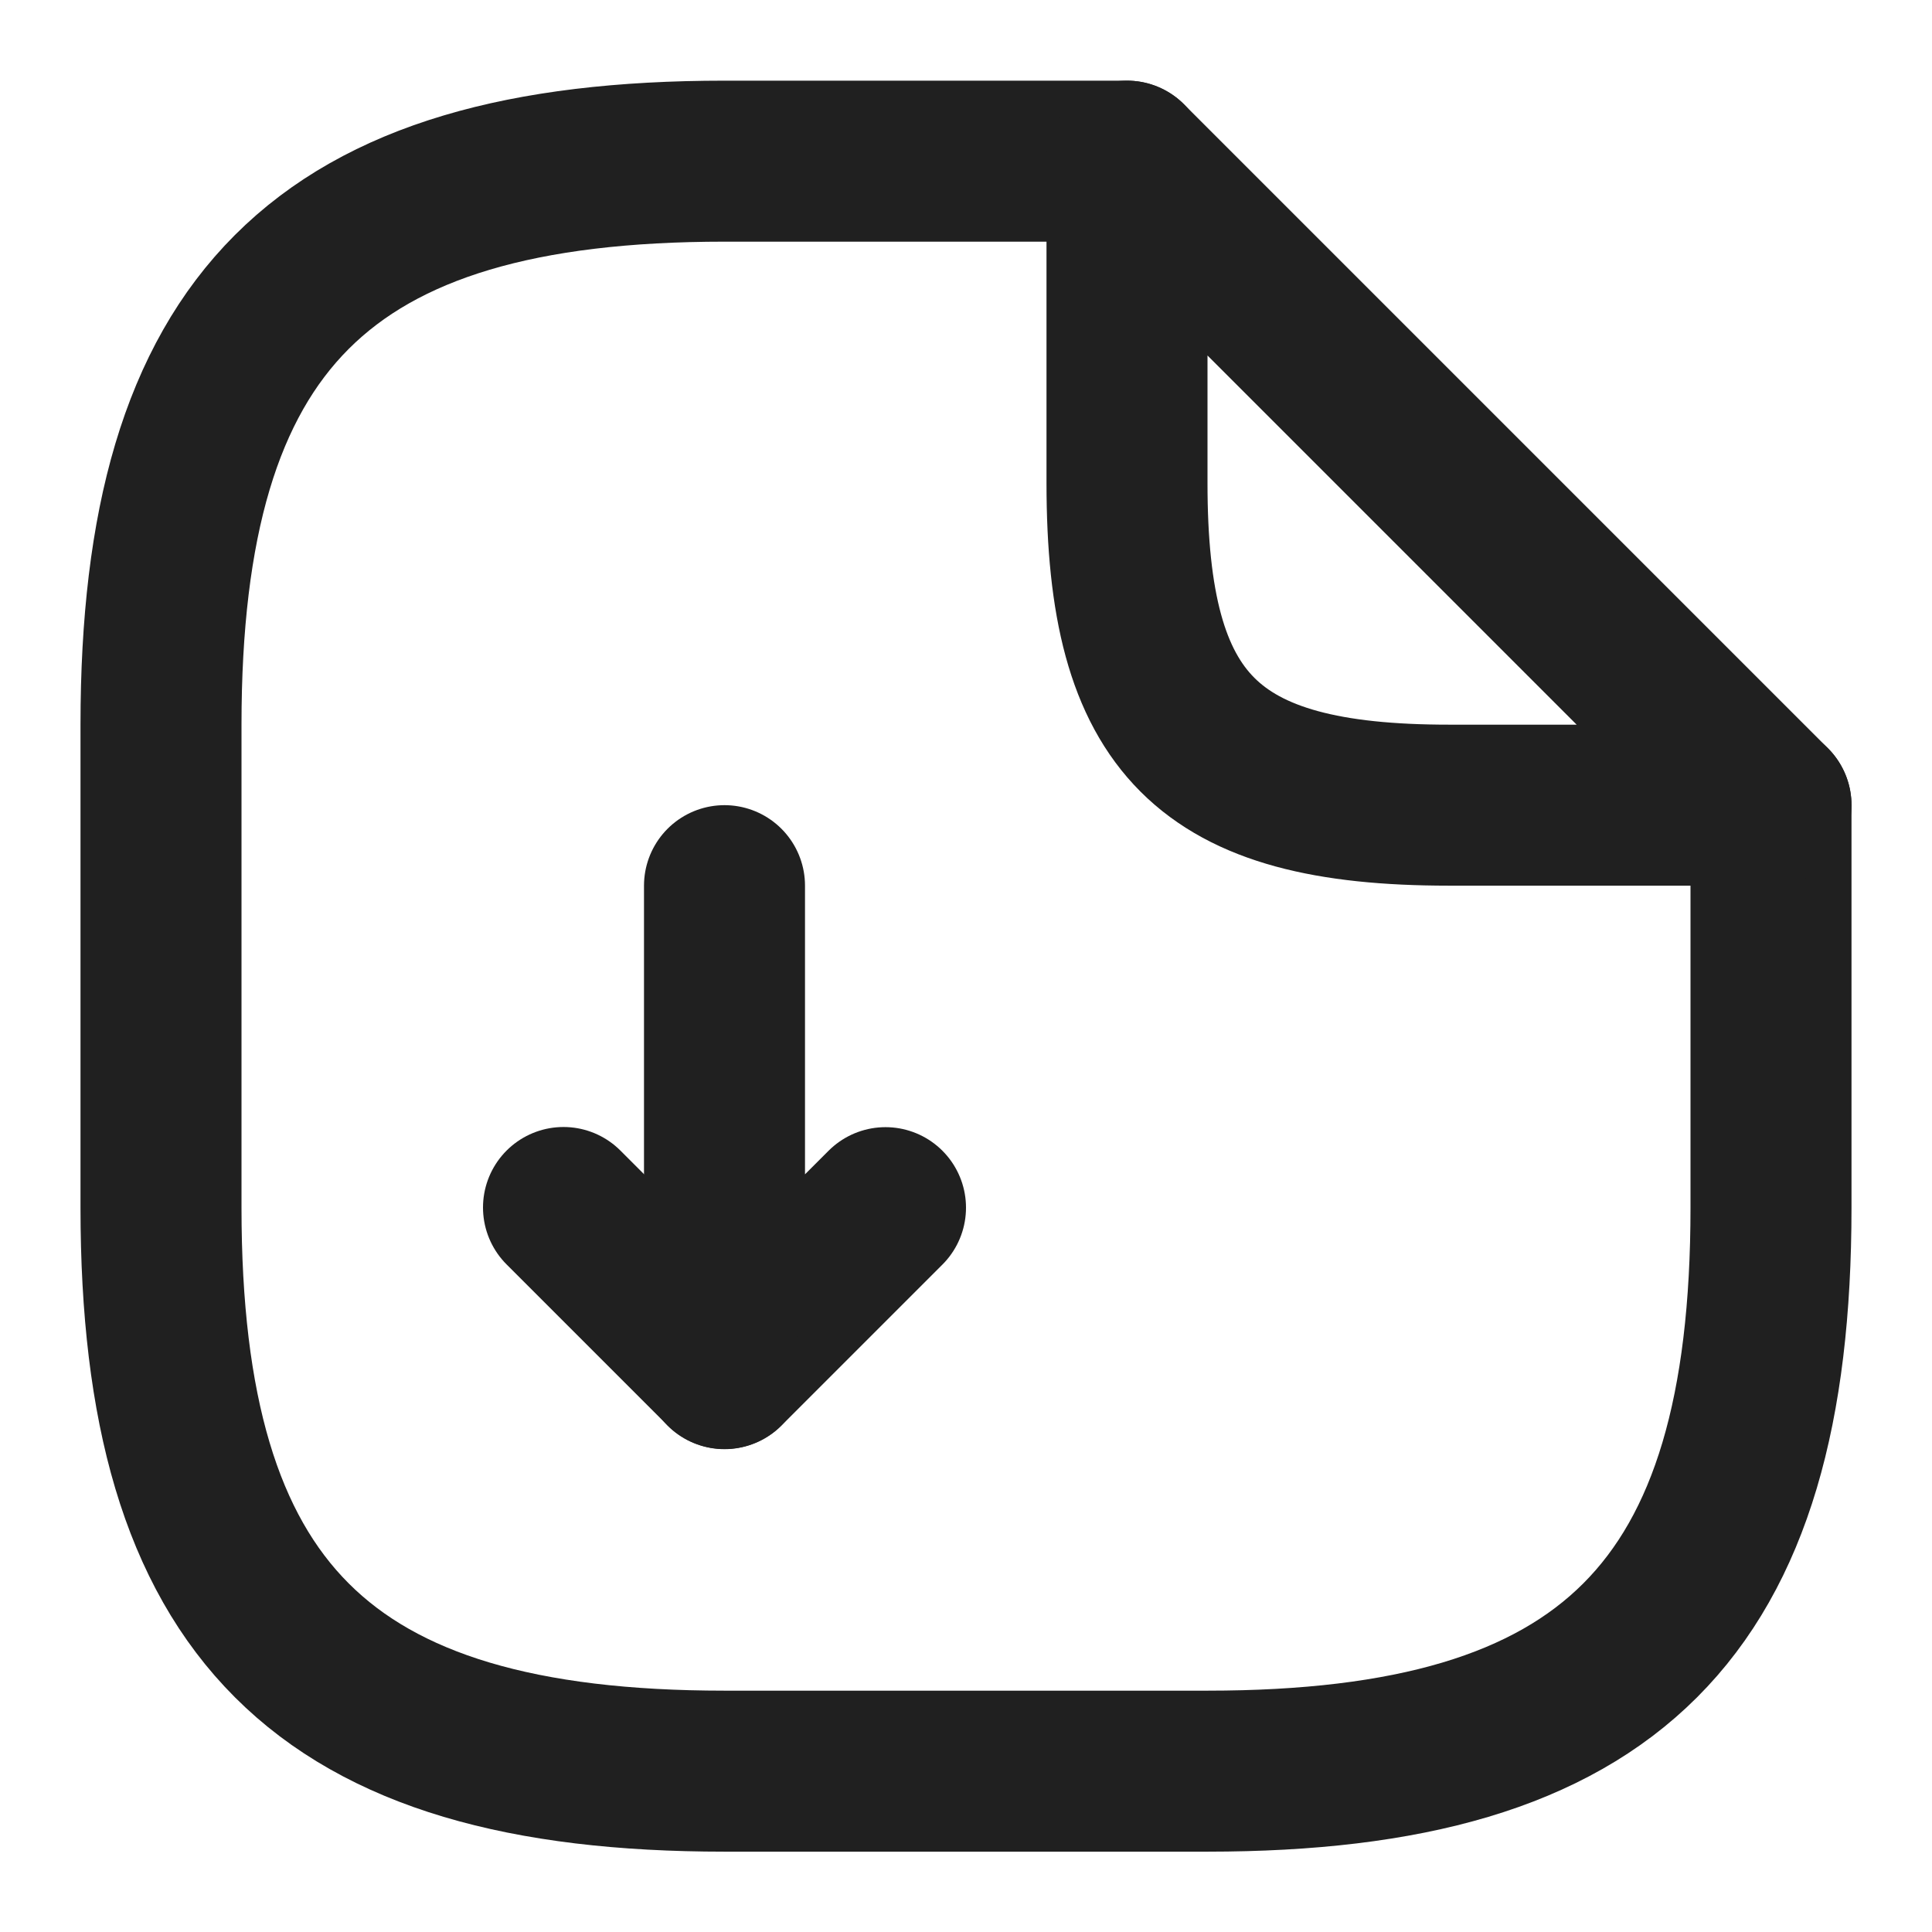 <svg width="24" height="24" viewBox="0 0 24 24" fill="none" xmlns="http://www.w3.org/2000/svg">
<path d="M9 11.002V17.002L11 15.002" stroke="#202020" stroke-width="2" stroke-linecap="round" stroke-linejoin="round"/>
<path d="M9 17L7 15" stroke="#202020" stroke-width="2" stroke-linecap="round" stroke-linejoin="round"/>
<path d="M22 10.002V15.002C22 20.002 20 22.002 15 22.002H9C4 22.002 2 20.002 2 15.002V9.002C2 4.002 4 2.002 9 2.002H14" stroke="#202020" stroke-width="2" stroke-linecap="round" stroke-linejoin="round"/>
<path d="M22 10.002H18C15 10.002 14 9.002 14 6.002V2.002L22 10.002Z" stroke="#202020" stroke-width="2" stroke-linecap="round" stroke-linejoin="round"/>
</svg>
